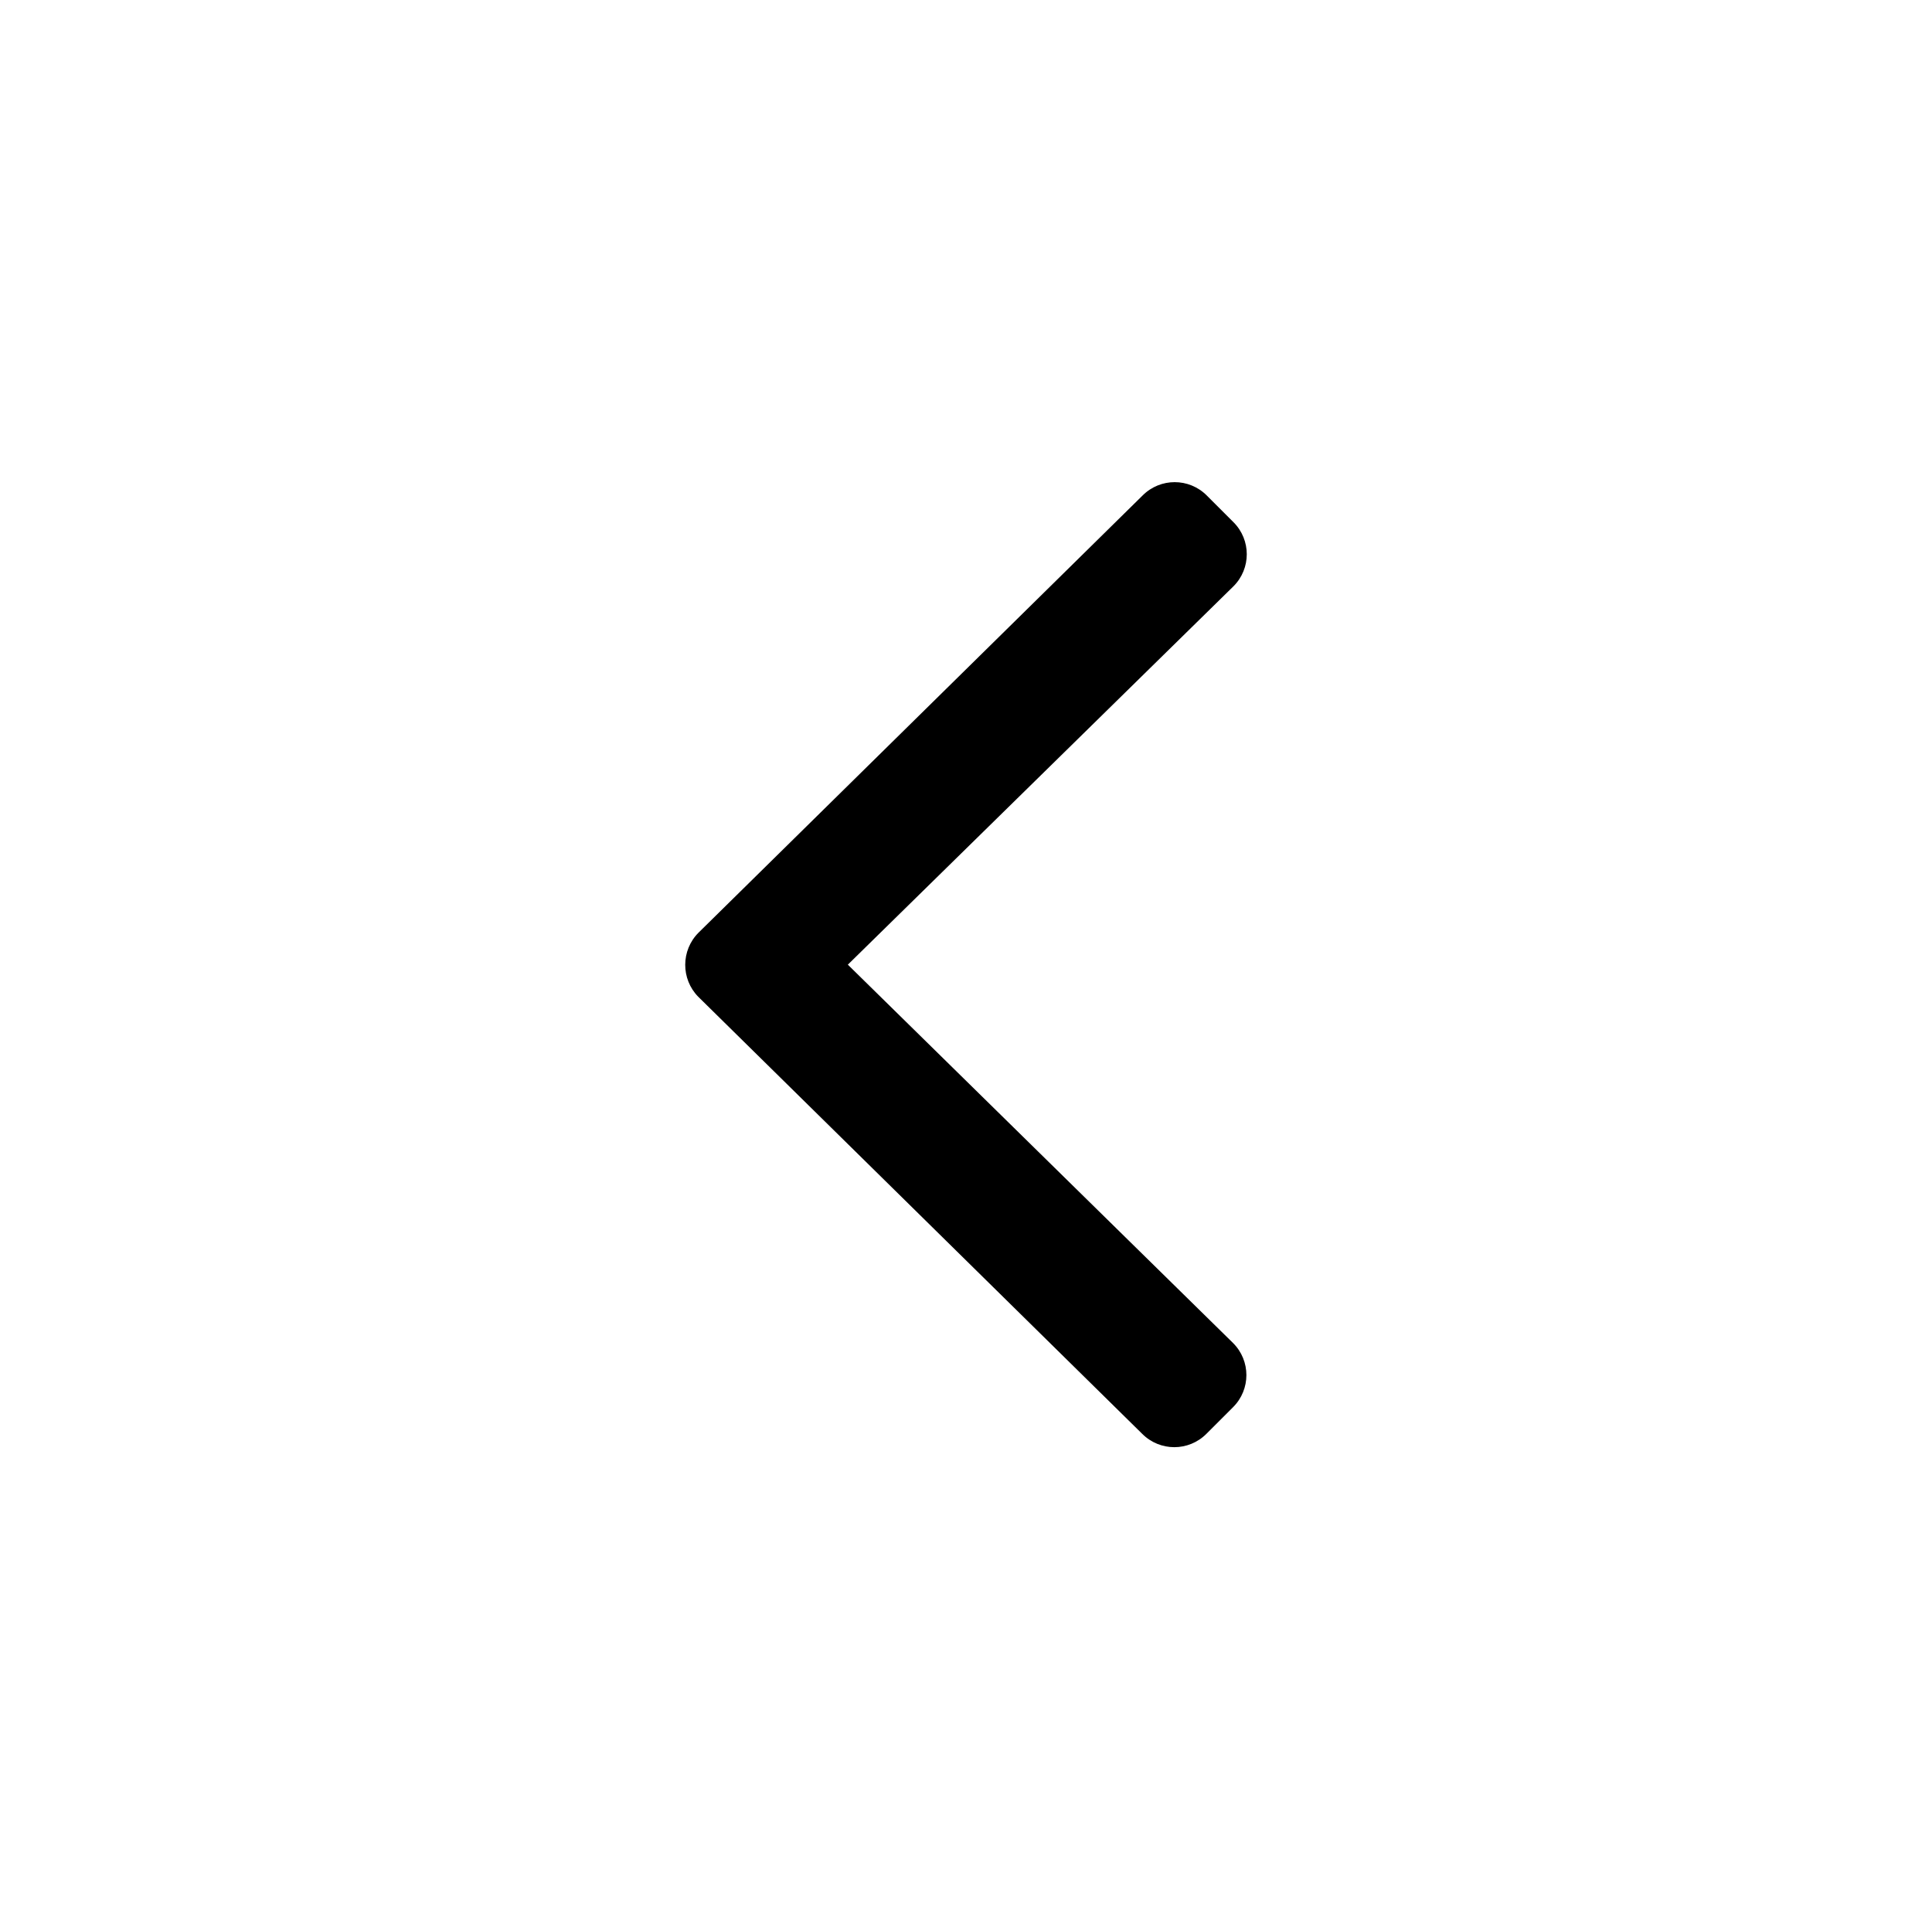 <svg width="1025" height="1024" xmlns="http://www.w3.org/2000/svg">

 <g>
  <title>background</title>
  <rect fill="none" id="canvas_background" height="602" width="802" y="-1" x="-1"/>
 </g>
 <g>
  <title>Layer 1</title>
  <g id="svg_1">
   <path id="svg_2" d="m370.613,494.913l235.6,-232c9.4,-9.4 24.6,-9.4 34,0l14.2,14.2c9.4,9.4 9.4,24.6 0,34l-204.6,200.8l204.4,200.8c9.4,9.4 9.4,24.6 0,34l-14.2,14.2c-9.4,9.4 -24.6,9.4 -34,0l-235.6,-232c-9.2,-9.4 -9.2,-24.6 0.2,-34z"/>
  </g>
 </g>
</svg>